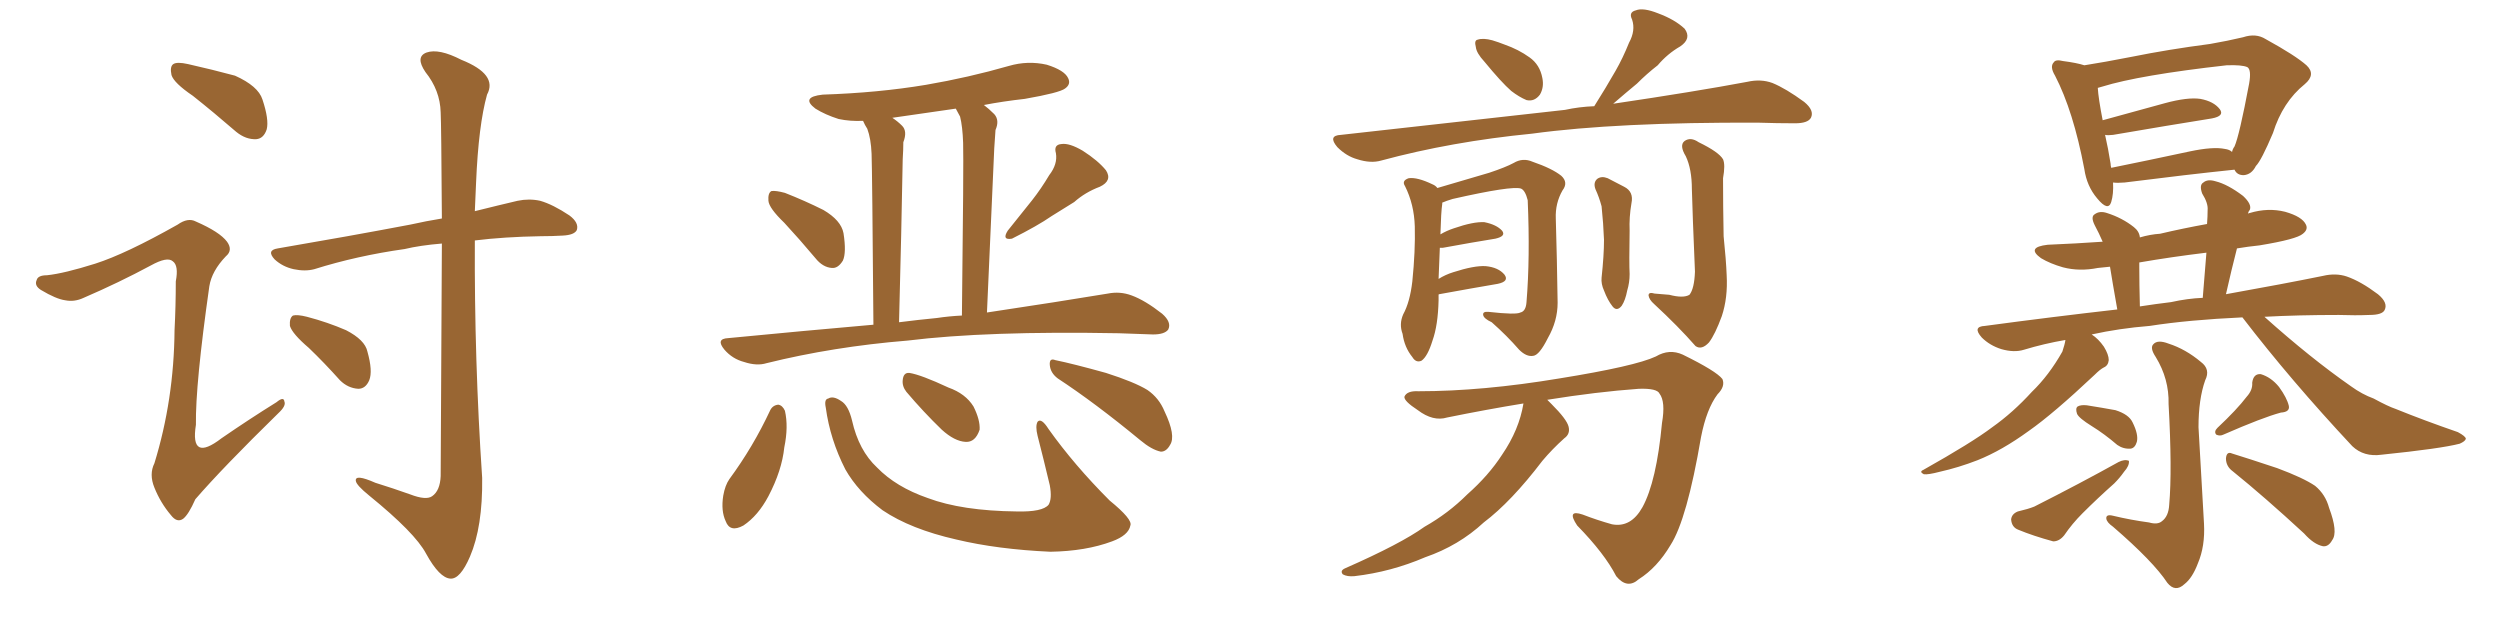 <svg xmlns="http://www.w3.org/2000/svg" xmlns:xlink="http://www.w3.org/1999/xlink" width="600" height="150"><path fill="#996633" padding="10" d="M46.29 23.00L46.29 23.00Q41.75 19.92 41.16 18.02L41.16 18.02Q40.72 15.97 41.60 15.38L41.60 15.38Q42.48 14.79 45.12 15.38L45.12 15.38Q50.98 16.70 56.40 18.16L56.40 18.16Q61.96 20.65 62.99 23.88L62.99 23.88Q64.60 28.71 64.01 31.05L64.01 31.05Q63.28 33.25 61.52 33.40L61.52 33.40Q59.03 33.54 56.69 31.64L56.69 31.64Q51.27 26.95 46.29 23.00ZM22.85 63.28L22.85 63.28Q30.18 60.94 42.63 53.91L42.63 53.91Q45.12 52.15 47.02 53.17L47.02 53.17Q52.73 55.66 54.49 58.01L54.49 58.01Q55.96 60.06 54.20 61.52L54.20 61.52Q50.83 65.04 50.24 68.70L50.24 68.70Q46.88 92.29 47.02 101.95L47.02 101.95Q45.56 111.04 53.17 105.18L53.17 105.18Q59.77 100.63 66.36 96.53L66.36 96.53Q68.12 95.07 68.26 96.39L68.26 96.39Q68.70 97.41 66.80 99.17L66.80 99.17Q53.47 112.21 46.88 119.82L46.88 119.82Q45.26 123.49 43.95 124.51L43.95 124.51Q42.48 125.54 41.02 123.63L41.02 123.63Q38.53 120.70 37.06 117.04L37.06 117.04Q35.74 113.82 37.06 111.18L37.06 111.18Q41.75 95.95 41.89 79.25L41.89 79.25Q42.19 73.39 42.19 67.53L42.19 67.53Q42.92 63.72 41.46 62.70L41.46 62.70Q40.14 61.52 36.18 63.72L36.18 63.72Q28.56 67.82 20.07 71.48L20.07 71.48Q17.87 72.51 15.67 72.07L15.67 72.07Q13.48 71.78 9.81 69.58L9.81 69.58Q8.20 68.55 8.79 67.24L8.79 67.24Q9.08 66.06 11.28 66.06L11.28 66.06Q15.38 65.63 22.85 63.28ZM106.05 58.45L106.05 58.45Q100.78 58.89 97.12 59.77L97.12 59.77Q85.69 61.38 75.44 64.60L75.44 64.60Q73.24 65.19 70.46 64.60L70.46 64.60Q67.82 64.01 65.92 62.26L65.92 62.26Q63.87 60.06 66.65 59.62L66.65 59.62Q83.79 56.69 98.44 53.91L98.44 53.91Q102.39 53.03 106.05 52.44L106.05 52.44Q105.91 29.59 105.76 26.95L105.76 26.95Q105.62 21.68 102.10 17.29L102.10 17.29Q99.61 13.62 102.39 12.60L102.39 12.60Q105.32 11.57 110.74 14.36L110.74 14.36Q119.53 17.87 116.89 22.71L116.89 22.71Q114.84 30.03 114.26 43.80L114.26 43.80Q114.11 47.17 113.96 50.68L113.96 50.68Q119.82 49.22 124.22 48.19L124.22 48.19Q127.00 47.61 129.64 48.19L129.64 48.19Q132.71 49.07 136.67 51.71L136.67 51.71Q139.01 53.47 138.43 55.22L138.43 55.22Q137.84 56.40 135.06 56.54L135.06 56.54Q132.57 56.69 129.79 56.69L129.79 56.69Q121.00 56.84 113.96 57.71L113.96 57.71Q113.82 86.43 115.72 114.70L115.72 114.70Q115.87 126.42 112.79 133.59L112.79 133.59Q110.45 139.01 108.11 138.87L108.11 138.87Q105.47 138.72 102.25 132.86L102.25 132.86Q99.61 127.88 88.62 118.95L88.62 118.95Q85.55 116.46 85.40 115.43L85.40 115.43Q85.11 113.67 90.09 115.87L90.09 115.87Q94.34 117.19 98.44 118.65L98.44 118.65Q102.25 120.12 103.71 119.09L103.71 119.09Q105.62 117.77 105.76 114.26L105.76 114.26Q105.91 79.25 106.05 58.45ZM74.12 83.50L74.12 83.50L74.12 83.50Q70.17 80.13 69.58 78.22L69.58 78.22Q69.43 76.32 70.31 75.73L70.31 75.73Q71.34 75.44 73.68 76.03L73.68 76.03Q78.66 77.34 83.06 79.25L83.06 79.25Q87.60 81.59 88.18 84.38L88.18 84.38Q89.50 89.06 88.62 91.26L88.62 91.26Q87.74 93.31 85.99 93.31L85.99 93.31Q83.50 93.16 81.59 91.26L81.59 91.26Q77.78 87.01 74.12 83.50ZM188.23 53.47L188.23 53.47Q184.57 49.95 184.42 48.19L184.42 48.19Q184.28 46.29 185.16 45.85L185.16 45.85Q186.18 45.70 188.38 46.29L188.38 46.29Q193.21 48.19 197.61 50.39L197.61 50.39Q201.86 52.88 202.44 55.96L202.44 55.96Q203.17 60.64 202.29 62.55L202.29 62.55Q201.12 64.45 199.66 64.31L199.66 64.31Q197.46 64.16 195.70 61.96L195.70 61.96Q191.89 57.42 188.23 53.47ZM251.81 42.04L251.81 42.04Q253.86 39.40 253.42 36.77L253.42 36.77Q252.83 34.72 254.74 34.57L254.74 34.57Q256.64 34.28 259.86 36.18L259.86 36.18Q263.53 38.53 265.43 40.87L265.43 40.87Q267.04 43.36 263.96 44.82L263.96 44.82Q260.45 46.14 257.81 48.49L257.81 48.49Q255.18 50.10 252.39 51.86L252.39 51.86Q249.02 54.20 242.87 57.28L242.87 57.28Q240.38 57.71 241.85 55.37L241.85 55.37Q244.92 51.56 247.71 48.05L247.71 48.05Q249.90 45.26 251.81 42.04ZM209.62 77.93L209.62 77.93Q209.33 41.02 209.18 36.91L209.18 36.91Q209.03 33.25 208.15 30.91L208.15 30.91Q207.57 30.03 207.13 29.00L207.13 29.00Q204.05 29.15 201.27 28.56L201.27 28.56Q198.05 27.54 195.70 26.07L195.70 26.07Q192.04 23.29 197.46 22.71L197.46 22.71Q210.79 22.27 222.22 20.36L222.22 20.36Q232.47 18.60 242.14 15.82L242.14 15.82Q246.68 14.50 251.22 15.53L251.22 15.53Q255.47 16.85 256.35 18.75L256.35 18.75Q257.08 20.21 255.62 21.24L255.62 21.24Q254.30 22.27 245.95 23.73L245.95 23.73Q240.67 24.32 236.13 25.20L236.13 25.20Q237.30 26.07 238.62 27.39L238.62 27.39Q239.94 28.86 238.92 31.20L238.92 31.20Q238.77 32.96 238.62 35.60L238.62 35.60Q237.89 52.44 236.87 75L236.87 75Q254.44 72.36 265.87 70.46L265.87 70.46Q268.80 69.87 271.58 70.90L271.58 70.90Q274.80 72.07 278.91 75.29L278.91 75.29Q281.25 77.34 280.37 79.10L280.37 79.10Q279.49 80.27 276.71 80.27L276.71 80.27Q272.90 80.13 268.51 79.98L268.51 79.98Q236.87 79.39 217.82 81.74L217.82 81.74Q199.95 83.20 183.98 87.16L183.98 87.16Q181.64 87.89 178.56 86.87L178.56 86.87Q175.78 86.13 173.88 83.94L173.88 83.94Q171.68 81.30 174.76 81.15L174.76 81.15Q192.92 79.39 209.62 77.93ZM224.85 76.32L224.85 76.32Q227.78 75.88 230.86 75.73L230.86 75.73Q231.30 38.67 231.15 34.28L231.15 34.28Q231.01 30.32 230.42 27.98L230.42 27.98Q229.83 26.95 229.39 26.07L229.39 26.07Q221.34 27.25 214.16 28.27L214.16 28.27Q215.48 29.15 216.50 30.18L216.50 30.18Q217.82 31.49 216.80 34.13L216.80 34.13Q216.80 35.89 216.65 38.23L216.65 38.23Q216.36 54.93 215.77 77.34L215.77 77.34Q220.31 76.76 224.85 76.32ZM184.86 98.44L184.86 98.44Q185.45 97.27 186.77 97.12L186.77 97.12Q187.79 97.27 188.38 98.58L188.38 98.58Q189.26 102.39 188.23 107.37L188.23 107.37Q187.65 112.94 184.42 119.09L184.42 119.09Q181.93 123.78 178.42 126.12L178.42 126.12Q175.20 127.88 174.17 125.10L174.17 125.10Q173.00 122.61 173.58 118.95L173.58 118.95Q174.02 116.46 175.05 114.99L175.05 114.99Q180.76 107.23 184.86 98.44ZM198.19 97.85L198.19 97.85Q197.75 95.80 198.78 95.65L198.78 95.65Q199.95 94.92 201.86 96.24L201.86 96.24Q203.61 97.27 204.49 100.93L204.49 100.93Q206.10 108.11 210.50 112.21L210.50 112.21Q215.04 116.89 222.66 119.53L222.66 119.53Q230.86 122.61 244.04 122.75L244.04 122.75Q250.20 122.90 251.66 121.14L251.66 121.14Q252.54 119.68 251.95 116.46L251.95 116.46Q250.49 110.30 249.02 104.59L249.02 104.59Q248.44 102.25 249.02 101.22L249.02 101.22Q249.90 100.20 251.66 102.98L251.66 102.98Q257.81 111.62 266.31 120.12L266.31 120.12Q271.88 124.66 271.29 126.12L271.29 126.12Q270.85 128.47 266.89 129.93L266.89 129.93Q260.60 132.28 252.10 132.42L252.10 132.42Q239.36 131.84 229.54 129.49L229.54 129.49Q218.55 127.00 211.82 122.46L211.82 122.46Q205.96 118.07 202.88 112.65L202.88 112.65Q199.22 105.47 198.19 97.85ZM217.53 94.04L217.53 94.04Q216.50 92.72 216.65 91.26L216.65 91.26Q216.80 89.36 218.26 89.50L218.26 89.50Q221.04 89.94 227.64 93.02L227.64 93.02Q231.74 94.48 233.64 97.56L233.64 97.56Q235.25 100.78 235.11 103.13L235.11 103.13Q234.08 106.20 231.74 106.05L231.74 106.05Q229.10 105.91 226.03 103.13L226.03 103.13Q221.63 98.88 217.53 94.04ZM253.86 90.82L253.86 90.82L253.86 90.82Q252.10 89.50 251.95 87.60L251.95 87.60Q251.81 85.84 253.27 86.43L253.27 86.43Q257.52 87.30 265.43 89.50L265.43 89.50Q272.31 91.70 275.39 93.60L275.39 93.60Q278.17 95.51 279.49 98.73L279.49 98.73Q282.28 104.59 280.81 106.79L280.81 106.79Q279.93 108.40 278.61 108.40L278.61 108.40Q276.42 107.96 273.63 105.62L273.63 105.62Q262.79 96.68 253.86 90.82ZM356.25 14.79L356.25 14.79Q354.35 12.74 354.20 11.28L354.20 11.28Q353.76 9.67 354.64 9.52L354.64 9.52Q355.96 9.08 358.15 9.67L358.15 9.67Q359.62 10.11 361.08 10.69L361.08 10.69Q364.45 11.87 367.09 13.77L367.09 13.77Q369.58 15.53 370.17 18.75L370.17 18.75Q370.61 20.95 369.58 22.71L369.58 22.71Q368.26 24.46 366.36 24.02L366.36 24.02Q364.60 23.29 362.70 21.83L362.70 21.83Q360.35 19.78 356.25 14.79ZM382.62 25.49L382.62 25.49Q385.40 21.09 387.74 16.99L387.74 16.99Q389.50 13.92 390.97 10.25L390.97 10.25Q392.58 7.32 391.70 4.69L391.70 4.69Q390.82 2.93 392.58 2.49L392.58 2.49Q394.34 1.76 398.00 3.22L398.00 3.22Q401.95 4.69 404.30 6.88L404.30 6.88Q406.05 9.23 403.27 11.13L403.27 11.13Q400.20 12.89 397.85 15.67L397.85 15.67Q395.21 17.72 392.87 20.07L392.87 20.07Q390.38 22.12 387.16 24.90L387.16 24.90Q406.93 21.97 419.38 19.63L419.38 19.63Q422.61 18.90 425.39 19.92L425.39 19.92Q428.61 21.24 433.01 24.46L433.01 24.46Q435.50 26.51 434.62 28.27L434.62 28.27Q433.89 29.59 430.81 29.59L430.81 29.59Q426.56 29.59 422.02 29.44L422.02 29.44Q388.04 29.30 367.68 32.08L367.68 32.08Q348.34 33.98 331.49 38.53L331.49 38.53Q329.00 39.26 325.78 38.23L325.78 38.23Q323.14 37.50 320.95 35.30L320.95 35.30Q318.60 32.52 321.83 32.37L321.83 32.37Q350.83 29.15 375.59 26.37L375.59 26.37Q378.96 25.63 382.62 25.49ZM345.26 70.75L345.26 70.75Q345.26 71.48 345.26 72.07L345.26 72.07Q345.12 78.08 343.80 81.74L343.80 81.74Q342.63 85.55 341.16 86.57L341.16 86.57Q339.84 87.16 338.96 85.69L338.96 85.69Q337.06 83.35 336.62 80.13L336.62 80.13Q335.74 77.78 336.77 75.44L336.77 75.44Q338.38 72.51 338.96 67.53L338.96 67.53Q339.70 60.21 339.55 54.35L339.55 54.35Q339.40 49.07 337.21 44.68L337.21 44.68Q336.33 43.36 338.09 42.77L338.09 42.77Q340.14 42.48 343.80 44.24L343.80 44.24Q344.53 44.53 344.97 45.12L344.97 45.12Q349.51 43.80 357.42 41.46L357.42 41.46Q361.38 40.14 363.28 39.11L363.28 39.11Q365.48 37.79 367.82 38.82L367.82 38.82Q372.51 40.43 374.71 42.19L374.71 42.19Q376.46 43.80 375 45.70L375 45.70Q373.24 48.78 373.39 52.44L373.39 52.44Q373.68 62.11 373.83 72.66L373.83 72.66Q373.83 77.05 371.48 81.15L371.48 81.15Q369.43 85.25 367.97 85.40L367.97 85.40Q366.36 85.69 364.60 83.94L364.60 83.94Q361.67 80.57 358.01 77.34L358.01 77.34Q356.10 76.46 355.96 75.59L355.96 75.59Q355.81 74.71 357.28 74.85L357.28 74.85Q363.87 75.59 364.89 75L364.89 75Q366.21 74.71 366.36 72.51L366.36 72.51Q367.24 61.82 366.65 48.05L366.65 48.05Q366.06 45.70 365.04 45.26L365.04 45.26Q362.84 44.53 348.63 47.75L348.63 47.75Q347.17 48.19 346.14 48.63L346.14 48.63Q346.14 48.78 346.14 48.93L346.14 48.93Q345.85 50.83 345.70 56.25L345.70 56.25Q347.17 55.37 348.93 54.79L348.93 54.79Q353.61 53.17 356.25 53.32L356.25 53.32Q359.18 53.91 360.50 55.37L360.50 55.37Q361.52 56.69 358.89 57.28L358.89 57.28Q353.47 58.15 346.29 59.47L346.29 59.47Q345.70 59.47 345.56 59.47L345.56 59.47Q345.41 62.55 345.26 66.94L345.26 66.94Q346.88 65.92 348.78 65.33L348.78 65.33Q353.76 63.72 356.54 63.87L356.54 63.87Q359.62 64.16 361.08 65.92L361.08 65.92Q362.26 67.53 359.47 68.12L359.47 68.12Q353.47 69.14 345.41 70.61L345.41 70.61Q345.26 70.61 345.26 70.75ZM382.91 45.41L382.91 45.41Q382.32 43.80 383.35 42.92L383.35 42.92Q384.38 42.19 385.84 42.77L385.84 42.77Q387.89 43.80 389.79 44.82L389.79 44.82Q392.14 46.00 391.55 48.78L391.55 48.78Q390.97 52.15 391.11 55.37L391.11 55.37Q390.97 63.13 391.11 65.77L391.11 65.77Q391.11 67.82 390.53 69.73L390.53 69.73Q390.09 72.07 389.21 73.39L389.21 73.39Q388.04 74.85 387.01 73.54L387.01 73.54Q385.84 72.07 384.96 69.73L384.96 69.73Q384.23 68.12 384.38 66.65L384.38 66.65Q384.96 61.23 384.96 57.57L384.96 57.57Q384.81 53.61 384.38 49.51L384.38 49.51Q383.79 47.31 382.91 45.41ZM400.63 70.75L400.63 70.75Q404.00 71.63 405.47 70.75L405.47 70.75Q406.64 69.29 406.79 65.19L406.79 65.19Q406.20 51.27 406.05 45.41L406.05 45.41Q406.05 40.58 404.59 37.50L404.59 37.50Q402.98 34.86 404.30 33.84L404.30 33.84Q405.76 32.81 407.67 34.13L407.67 34.13Q412.50 36.47 413.53 38.23L413.53 38.23Q414.11 39.55 413.53 42.77L413.53 42.77Q413.53 49.51 413.67 56.69L413.67 56.69Q414.26 62.40 414.40 66.06L414.40 66.06Q414.70 71.48 413.23 75.88L413.23 75.88Q411.62 80.27 410.16 82.18L410.16 82.18Q408.40 84.08 406.93 83.06L406.93 83.06Q402.83 78.37 396.97 72.95L396.97 72.95Q395.80 71.92 395.65 70.90L395.65 70.90Q395.65 70.02 397.12 70.46L397.12 70.46Q399.17 70.61 400.63 70.75ZM365.63 96.83L365.63 96.83L365.63 96.83Q356.69 98.29 347.31 100.20L347.31 100.20Q343.95 101.22 340.28 98.44L340.28 98.44Q336.91 96.24 337.06 95.21L337.06 95.21Q337.65 93.75 340.43 93.90L340.43 93.90Q355.81 93.90 374.27 90.82L374.27 90.82Q392.43 87.89 397.41 85.55L397.41 85.55Q400.63 83.64 403.86 85.11L403.86 85.11Q411.91 89.06 413.38 90.97L413.38 90.97Q414.11 92.72 412.21 94.63L412.21 94.63Q409.57 98.14 408.25 104.88L408.25 104.88Q404.88 124.66 400.93 130.81L400.93 130.81Q397.71 136.23 393.31 139.01L393.31 139.01Q390.53 141.50 387.89 138.28L387.89 138.28Q385.11 132.86 378.52 126.12L378.52 126.12Q375.88 122.17 379.83 123.49L379.83 123.49Q383.20 124.80 386.87 125.83L386.87 125.83Q391.41 126.71 394.19 121.73L394.19 121.73Q397.56 115.58 398.88 101.51L398.88 101.51Q399.76 96.39 398.29 94.48L398.29 94.48Q397.71 93.16 393.31 93.31L393.31 93.31Q383.20 94.04 371.34 95.95L371.34 95.95Q371.78 96.39 372.36 96.97L372.36 96.97Q376.03 100.63 376.46 102.39L376.46 102.39Q376.90 104.15 375.44 105.18L375.44 105.18Q372.51 107.81 370.17 110.60L370.17 110.60Q362.70 120.41 356.10 125.39L356.10 125.39Q350.10 130.96 342.04 133.74L342.04 133.74Q333.84 137.26 325.05 138.28L325.05 138.28Q323.29 138.43 322.27 137.84L322.27 137.84Q321.53 136.96 322.85 136.38L322.85 136.38Q336.18 130.52 341.89 126.42L341.89 126.42Q347.61 123.19 352.15 118.65L352.15 118.65Q357.28 114.11 360.50 109.13L360.50 109.13Q364.60 103.13 365.63 96.83ZM507.13 43.80L507.13 43.80Q507.28 46.58 506.69 48.49L506.69 48.49Q505.96 50.83 503.32 47.61L503.32 47.61Q500.83 44.68 500.24 40.58L500.24 40.58Q497.61 26.66 493.21 18.16L493.21 18.16Q491.89 15.97 492.92 14.94L492.92 14.94Q493.36 14.21 495.12 14.65L495.12 14.65Q498.49 15.09 500.24 15.67L500.24 15.67Q504.93 14.94 511.67 13.62L511.67 13.62Q520.31 11.87 530.42 10.55L530.42 10.55Q534.67 9.81 538.33 8.94L538.33 8.94Q541.41 7.91 543.75 9.38L543.75 9.38Q550.93 13.33 553.56 15.67L553.56 15.67Q555.91 17.87 553.13 20.21L553.13 20.21Q547.85 24.46 545.51 31.93L545.51 31.93Q542.72 38.53 541.41 39.84L541.41 39.84Q540.38 41.89 538.48 42.04L538.48 42.04Q536.87 42.04 536.28 40.72L536.28 40.72Q525 41.89 509.91 43.80L509.91 43.80Q508.15 43.95 507.13 43.80ZM533.94 35.74L533.94 35.74Q535.11 35.89 535.69 36.47L535.69 36.47Q535.84 35.74 536.28 35.16L536.28 35.16Q537.45 32.52 539.79 20.07L539.79 20.07Q540.38 16.70 539.36 16.11L539.36 16.11Q538.04 15.53 534.38 15.67L534.38 15.67Q513.43 18.02 504.49 20.80L504.49 20.80Q503.91 20.95 503.47 21.09L503.47 21.09Q503.61 23.58 504.64 28.86L504.64 28.86Q511.67 26.95 519.58 24.76L519.58 24.76Q525 23.29 528.08 23.73L528.08 23.73Q531.30 24.32 532.76 26.22L532.76 26.22Q533.94 27.83 530.86 28.42L530.86 28.42Q520.75 30.03 507.13 32.37L507.13 32.37Q505.81 32.52 505.22 32.37L505.22 32.37Q505.96 35.60 506.54 39.26L506.54 39.26Q506.54 39.70 506.69 40.28L506.69 40.28Q515.33 38.53 525.59 36.33L525.59 36.33Q531.15 35.16 533.94 35.74ZM538.18 76.17L538.18 76.17Q525.29 76.76 515.92 78.22L515.92 78.22Q508.59 78.81 502.00 80.27L502.00 80.27Q503.61 81.30 504.93 83.20L504.93 83.20Q506.10 85.11 506.10 86.43L506.10 86.43Q505.96 87.74 504.93 88.18L504.93 88.18Q504.05 88.62 502.73 89.94L502.73 89.94Q492.77 99.32 486.91 103.42L486.91 103.42Q480.47 108.11 474.61 110.45L474.61 110.45Q470.07 112.21 465.53 113.23L465.53 113.23Q462.74 113.96 461.72 113.82L461.72 113.82Q460.55 113.23 461.57 112.79L461.57 112.79Q473.29 106.20 478.13 102.54L478.13 102.54Q483.11 99.02 487.65 94.04L487.65 94.04Q491.75 90.09 494.97 84.38L494.97 84.38Q495.56 82.62 495.70 81.59L495.70 81.59Q490.58 82.47 485.74 83.94L485.74 83.94Q483.40 84.67 480.32 83.79L480.32 83.79Q477.54 82.91 475.63 81.01L475.63 81.01Q473.29 78.37 476.37 78.22L476.37 78.22Q492.63 76.03 508.15 74.27L508.15 74.27Q506.98 67.68 506.40 64.01L506.40 64.01Q504.79 64.16 503.47 64.31L503.47 64.31Q499.07 65.19 495.12 64.16L495.12 64.16Q492.04 63.28 489.84 61.96L489.84 61.96Q486.18 59.33 491.46 58.74L491.46 58.74Q498.34 58.45 504.64 58.01L504.64 58.01Q503.76 55.96 502.73 54.05L502.73 54.05Q501.71 52.00 502.73 51.42L502.73 51.42Q503.91 50.54 505.66 51.12L505.66 51.12Q509.33 52.29 512.11 54.49L512.11 54.49Q513.43 55.52 513.57 56.98L513.57 56.98Q516.06 56.25 518.41 56.10L518.41 56.10Q523.97 54.79 529.69 53.76L529.69 53.76Q529.83 51.86 529.83 50.39L529.83 50.39Q529.98 48.78 528.52 46.44L528.52 46.44Q527.78 44.38 528.81 43.80L528.81 43.80Q529.83 42.92 531.74 43.51L531.74 43.51Q534.67 44.24 538.33 47.02L538.33 47.02Q540.53 49.07 539.94 50.39L539.94 50.39Q539.65 50.68 539.50 51.27L539.50 51.27Q539.79 51.12 539.94 51.12L539.94 51.12Q544.34 49.80 548.44 50.83L548.44 50.83Q552.54 52.00 553.42 53.91L553.42 53.91Q554.00 55.08 552.69 56.10L552.69 56.10Q551.22 57.42 542.29 58.89L542.29 58.89Q539.50 59.18 536.87 59.62L536.87 59.62Q535.55 64.75 534.23 70.61L534.23 70.61Q548.14 68.12 557.52 66.21L557.52 66.21Q560.60 65.48 563.23 66.36L563.23 66.36Q566.60 67.53 570.70 70.61L570.70 70.61Q573.19 72.66 572.31 74.41L572.31 74.41Q571.73 75.59 568.65 75.59L568.65 75.59Q565.28 75.73 561.33 75.59L561.33 75.59Q551.51 75.59 543.46 76.03L543.46 76.03Q554.59 85.99 564.26 92.72L564.26 92.72Q566.89 94.63 569.68 95.65L569.68 95.65Q573.19 97.56 574.95 98.14L574.95 98.14Q581.84 100.93 589.89 103.71L589.89 103.71Q591.80 104.74 591.80 105.32L591.80 105.32Q591.65 105.91 590.33 106.49L590.33 106.49Q585.79 107.67 571.58 109.13L571.58 109.13Q567.33 109.72 564.55 107.08L564.55 107.08Q549.76 91.26 538.18 76.17ZM521.04 72.51L521.04 72.51Q525 71.63 528.66 71.48L528.66 71.48Q529.10 65.63 529.54 60.64L529.54 60.64Q521.04 61.67 513.43 62.99L513.43 62.99Q513.43 63.57 513.43 64.16L513.43 64.16Q513.43 68.12 513.57 73.54L513.57 73.54Q517.38 72.95 521.04 72.51ZM515.77 125.39L515.77 125.39Q517.82 125.98 518.85 125.10L518.85 125.10Q520.46 123.93 520.61 121.14L520.61 121.14Q521.34 112.79 520.46 96.97L520.46 96.97Q520.61 90.97 517.38 85.69L517.38 85.69Q515.92 83.50 516.80 82.62L516.80 82.62Q517.82 81.45 520.46 82.47L520.46 82.47Q524.56 83.79 528.22 86.87L528.22 86.87Q530.57 88.62 529.25 91.26L529.25 91.26Q527.64 95.80 527.64 102.54L527.64 102.54Q528.81 122.46 528.96 125.68L528.96 125.68Q529.25 131.10 527.49 135.21L527.49 135.21Q526.17 138.72 524.27 140.19L524.27 140.19Q522.07 142.24 520.17 139.89L520.17 139.89Q516.80 134.77 507.13 126.42L507.13 126.42Q505.66 125.39 505.52 124.51L505.52 124.51Q505.37 123.34 507.13 123.78L507.13 123.78Q511.38 124.80 515.77 125.39ZM502.00 102.25L502.00 102.25Q498.93 100.34 498.49 99.32L498.49 99.32Q498.05 98.00 498.63 97.56L498.63 97.56Q499.37 97.12 500.83 97.27L500.83 97.27Q504.49 97.85 507.71 98.44L507.71 98.44Q510.94 99.46 511.82 101.37L511.82 101.37Q513.28 104.30 512.84 106.05L512.84 106.05Q512.40 107.52 511.38 107.67L511.38 107.67Q509.62 107.81 508.15 106.79L508.15 106.79Q505.08 104.15 502.00 102.25ZM484.28 122.75L484.28 122.75Q486.77 122.17 488.23 121.58L488.23 121.58Q499.51 115.87 508.45 110.89L508.45 110.89Q509.91 110.16 510.94 110.60L510.94 110.60Q511.08 111.77 509.77 113.23L509.77 113.23Q508.74 114.70 507.42 116.02L507.42 116.02Q503.47 119.53 499.80 123.19L499.80 123.19Q497.31 125.68 495.41 128.47L495.41 128.47Q494.24 129.93 492.77 129.93L492.77 129.93Q487.94 128.61 484.42 127.15L484.42 127.15Q482.81 126.56 482.67 124.66L482.67 124.66Q482.81 123.34 484.28 122.75ZM539.21 95.21L539.21 95.21Q540.67 93.60 540.53 91.85L540.53 91.85Q540.82 89.65 542.58 89.79L542.58 89.79Q545.07 90.53 546.97 92.87L546.97 92.87Q548.88 95.51 549.32 97.41L549.32 97.41Q549.61 98.88 547.41 99.02L547.41 99.02Q543.02 100.20 533.64 104.30L533.64 104.30Q532.76 104.74 531.88 104.30L531.88 104.30Q531.30 103.56 532.18 102.69L532.18 102.69Q536.87 98.29 539.21 95.21ZM535.84 113.09L535.84 113.09L535.84 113.09Q534.23 111.91 534.23 110.01L534.23 110.01Q534.38 108.25 535.69 108.84L535.69 108.84Q539.50 110.01 546.53 112.35L546.53 112.35Q552.83 114.70 555.62 116.60L555.62 116.60Q558.11 118.65 558.98 121.88L558.98 121.88Q561.18 127.73 559.72 129.64L559.72 129.64Q558.84 131.25 557.52 131.10L557.52 131.10Q555.32 130.66 552.98 128.03L552.98 128.03Q543.46 119.24 535.84 113.09Z"/></svg>